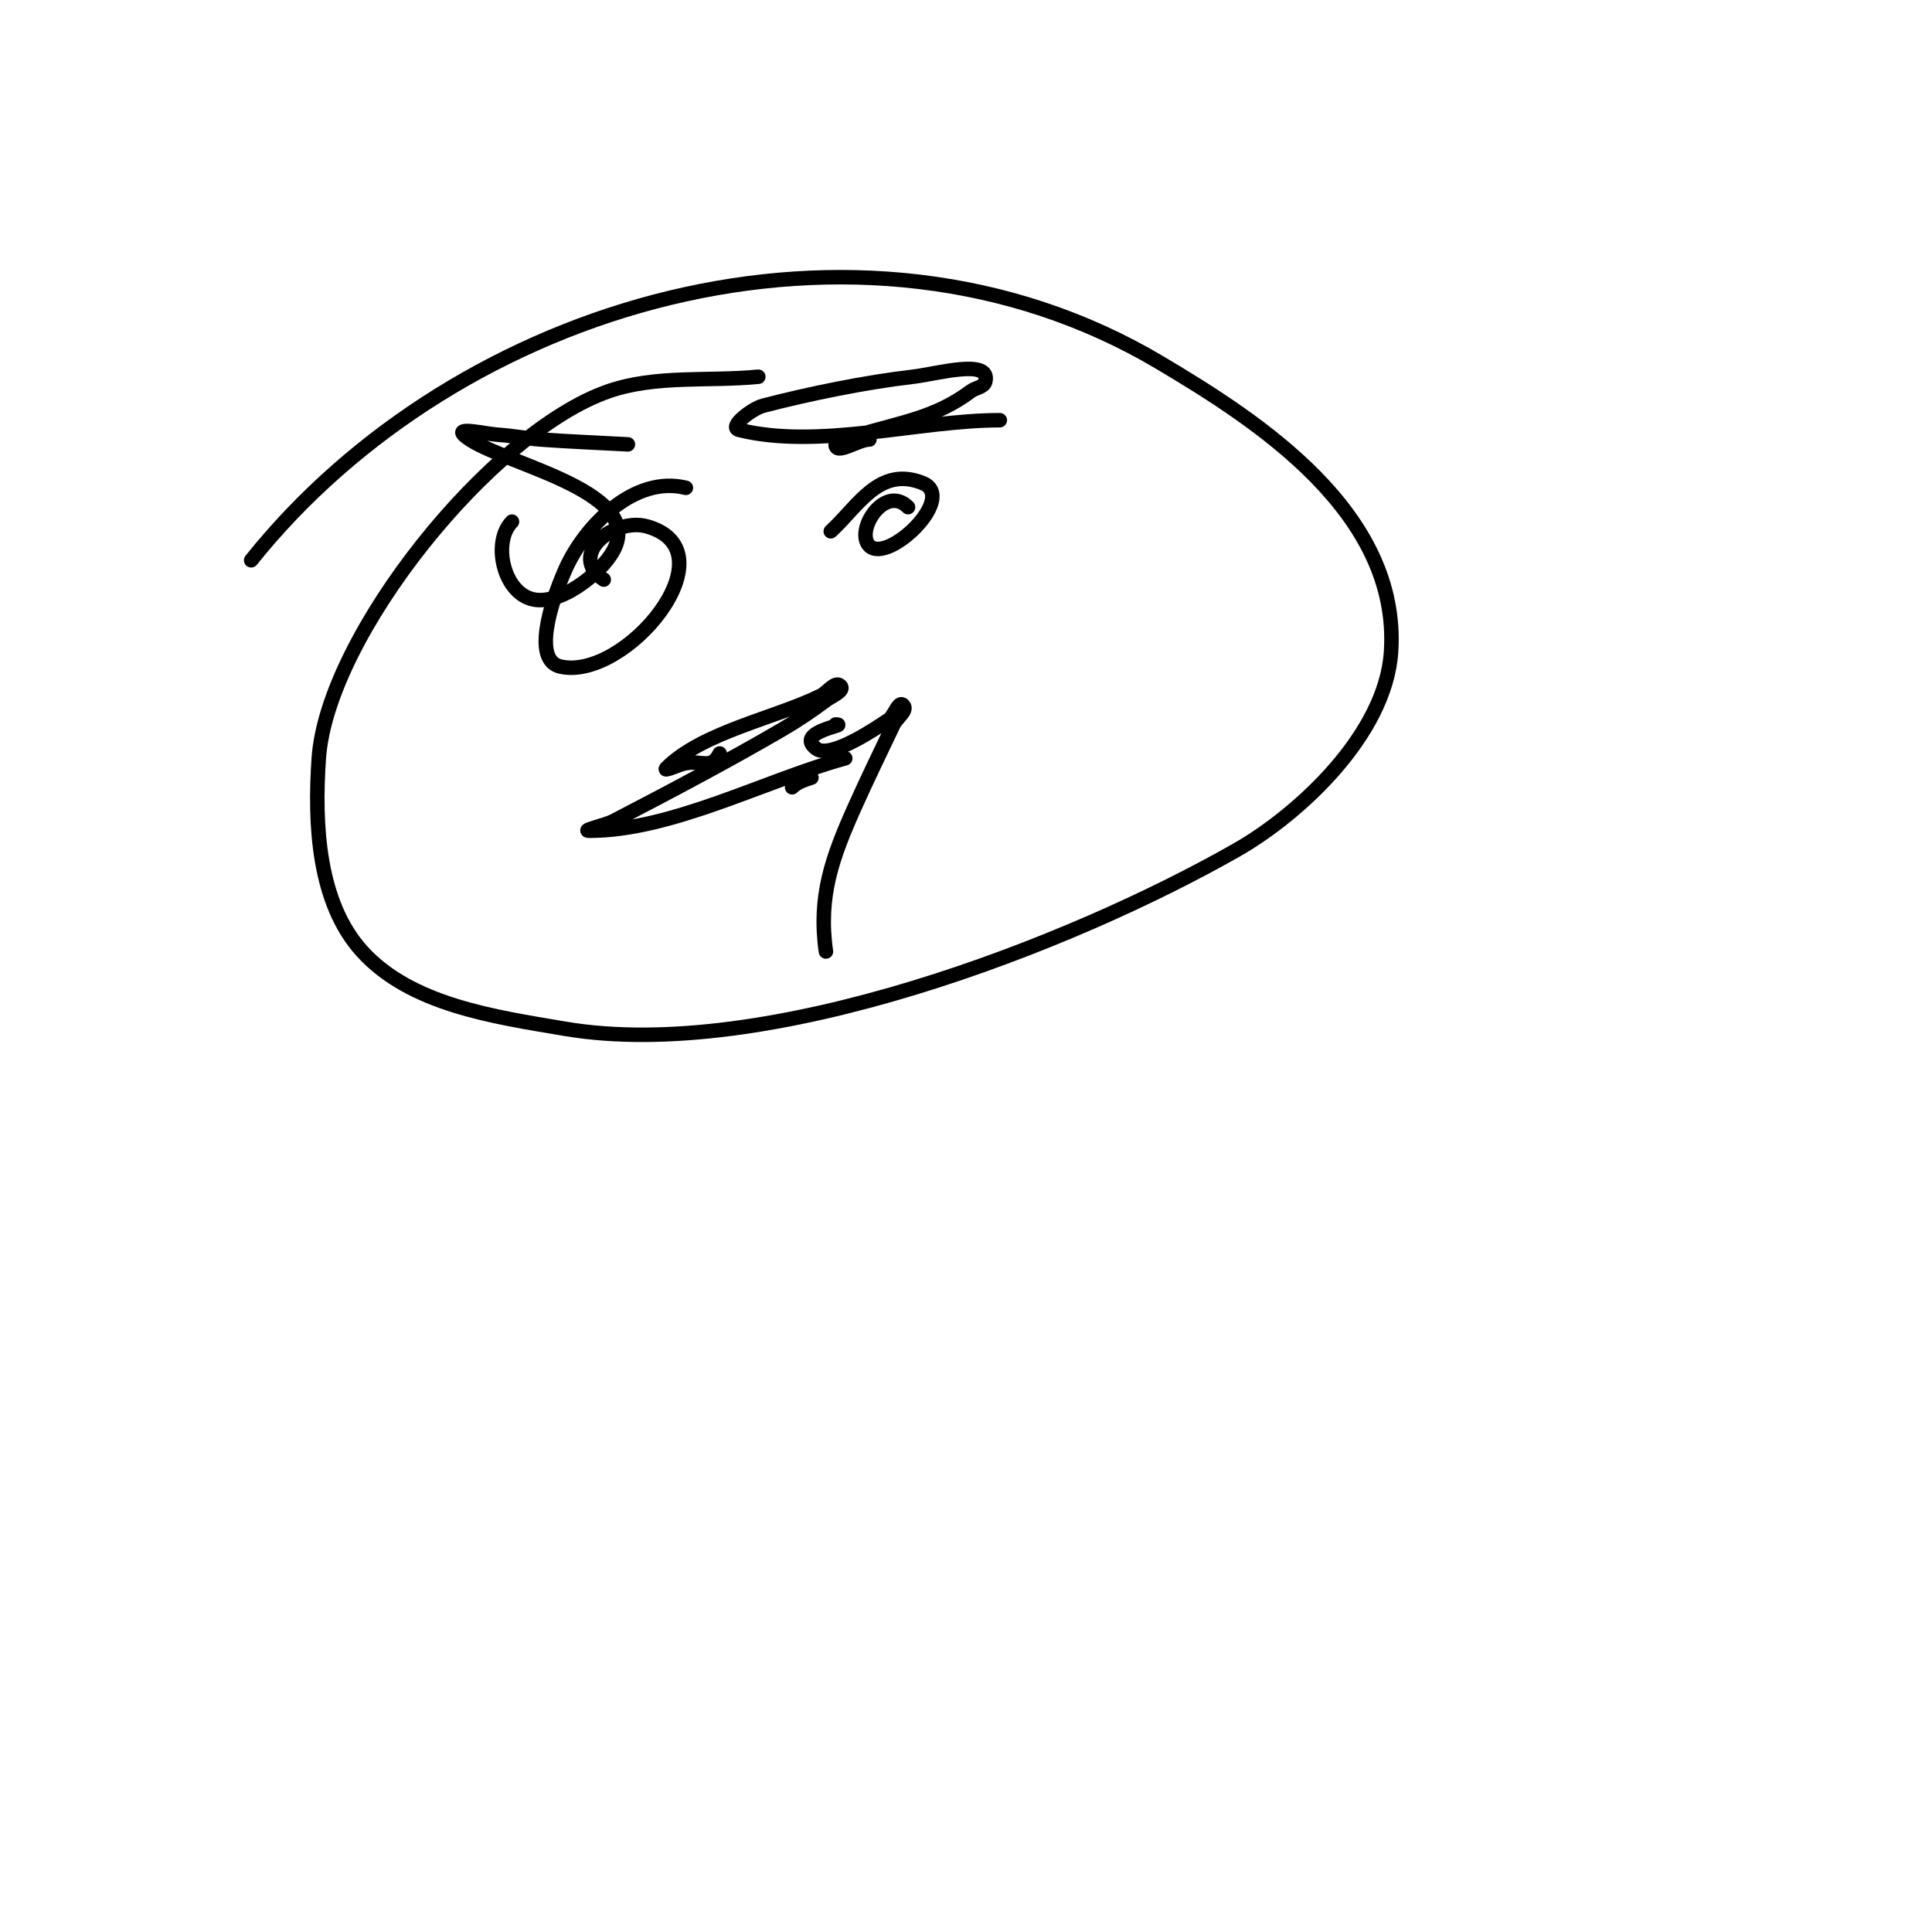 <svg viewBox='0 0 400 400' version='1.1' xmlns='http://www.w3.org/2000/svg' xmlns:xlink='http://www.w3.org/1999/xlink'><g fill='none' stroke='#000000' stroke-width='3' stroke-linecap='round' stroke-linejoin='round'><path d='M157,78c-10.333,1 -21.187,-0.39 -31,3c-24.254,8.379 -58.262,50.632 -60,76c-0.934,13.635 -0.202,29.896 9,40c10.087,11.076 27.227,13.508 42,16c41.895,7.067 104.69,-17.456 139,-37c12.924,-7.362 30.859,-23.881 32,-41c1.923,-28.838 -27.454,-47.816 -48,-60c-62.055,-36.8 -145.226,-12.467 -188,41'/><path d='M142,101c-10.633,-2.658 -20.996,7.9 -25,17c-3.288,7.472 -6.57,18.715 -1,20c13.454,3.105 35.842,-23.902 18,-29c-6.833,-1.952 -16.669,5.888 -9,11'/><path d='M188,105c-4.863,-4.863 -11.042,4.958 -8,8c3.81,3.81 18.326,-10.07 11,-13c-8.997,-3.599 -13.383,4.894 -19,10'/><path d='M149,156c-1.697,3.394 -3.551,1.425 -7,2c-1.356,0.226 -4.972,1.972 -4,1c7.475,-7.475 22.803,-10.401 32,-15c1.333,-0.667 2.946,-3.054 4,-2c1,1 -1.869,2.151 -3,3c-2.884,2.163 -5.886,4.183 -9,6c-11.467,6.689 -23.222,12.876 -35,19c-1.593,0.828 -6.795,2 -5,2c17.155,0 36.509,-10.502 53,-15'/><path d='M168,161c-1.414,0.471 -2.946,0.946 -4,2'/><path d='M106,108c-4.011,4.011 -1.981,14.291 4,16c5.721,1.635 14.421,-5.272 17,-10c7.028,-12.885 -25.366,-18.366 -31,-24c-1.65,-1.65 4.672,-0.155 7,0c3.012,0.201 5.99,0.777 9,1c5.993,0.444 12,0.667 18,1'/><path d='M180,91c-2.357,0 -7,3.357 -7,1c0,-0.921 4.346,-1.804 5,-2c8.594,-2.578 15.725,-3.544 23,-9c0.961,-0.721 2.709,-0.834 3,-2c1.215,-4.861 -10.022,-1.574 -15,-1c-9.81,1.132 -21.708,3.576 -31,6c-2.281,0.595 -7.287,4.428 -5,5c16.452,4.113 37.311,-2 54,-2'/><path d='M173,150c3.189,0 -8.708,1.469 -4,5c3.009,2.257 12.911,-4.607 15,-6c1.177,-0.784 2,-4 3,-3c1.054,1.054 -1.359,2.654 -2,4c-2.693,5.654 -5.438,11.285 -8,17c-4.713,10.513 -7.632,18.577 -6,30'/></g>
</svg>